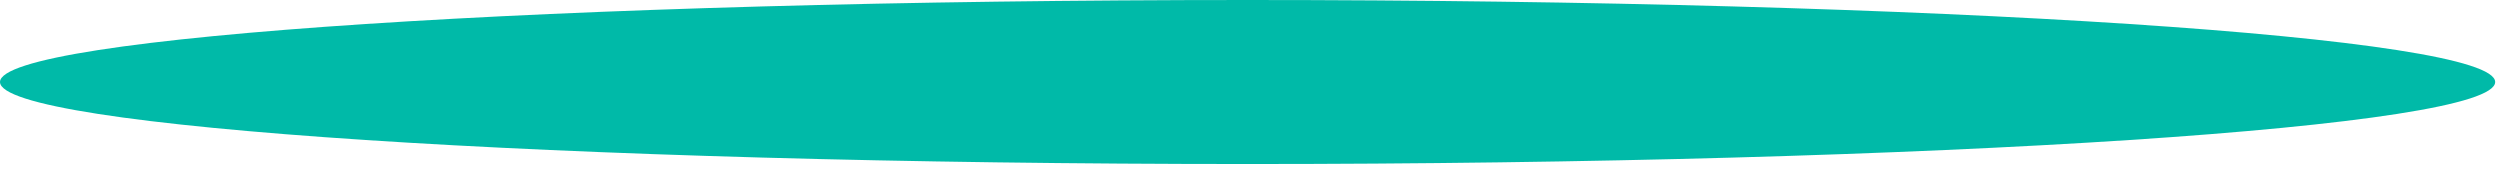 <?xml version="1.0" encoding="utf-8"?>
<svg xmlns="http://www.w3.org/2000/svg" fill="none" height="100%" overflow="visible" preserveAspectRatio="none" style="display: block;" viewBox="0 0 382 26" width="100%">
<path d="M190.631 25.062C295.913 25.062 381.262 19.452 381.262 12.531C381.262 5.61 295.913 0 190.631 0C85.348 0 0 5.61 0 12.531C0 19.452 85.348 25.062 190.631 25.062Z" fill="#00BAA8" id="Vector"/>
</svg>